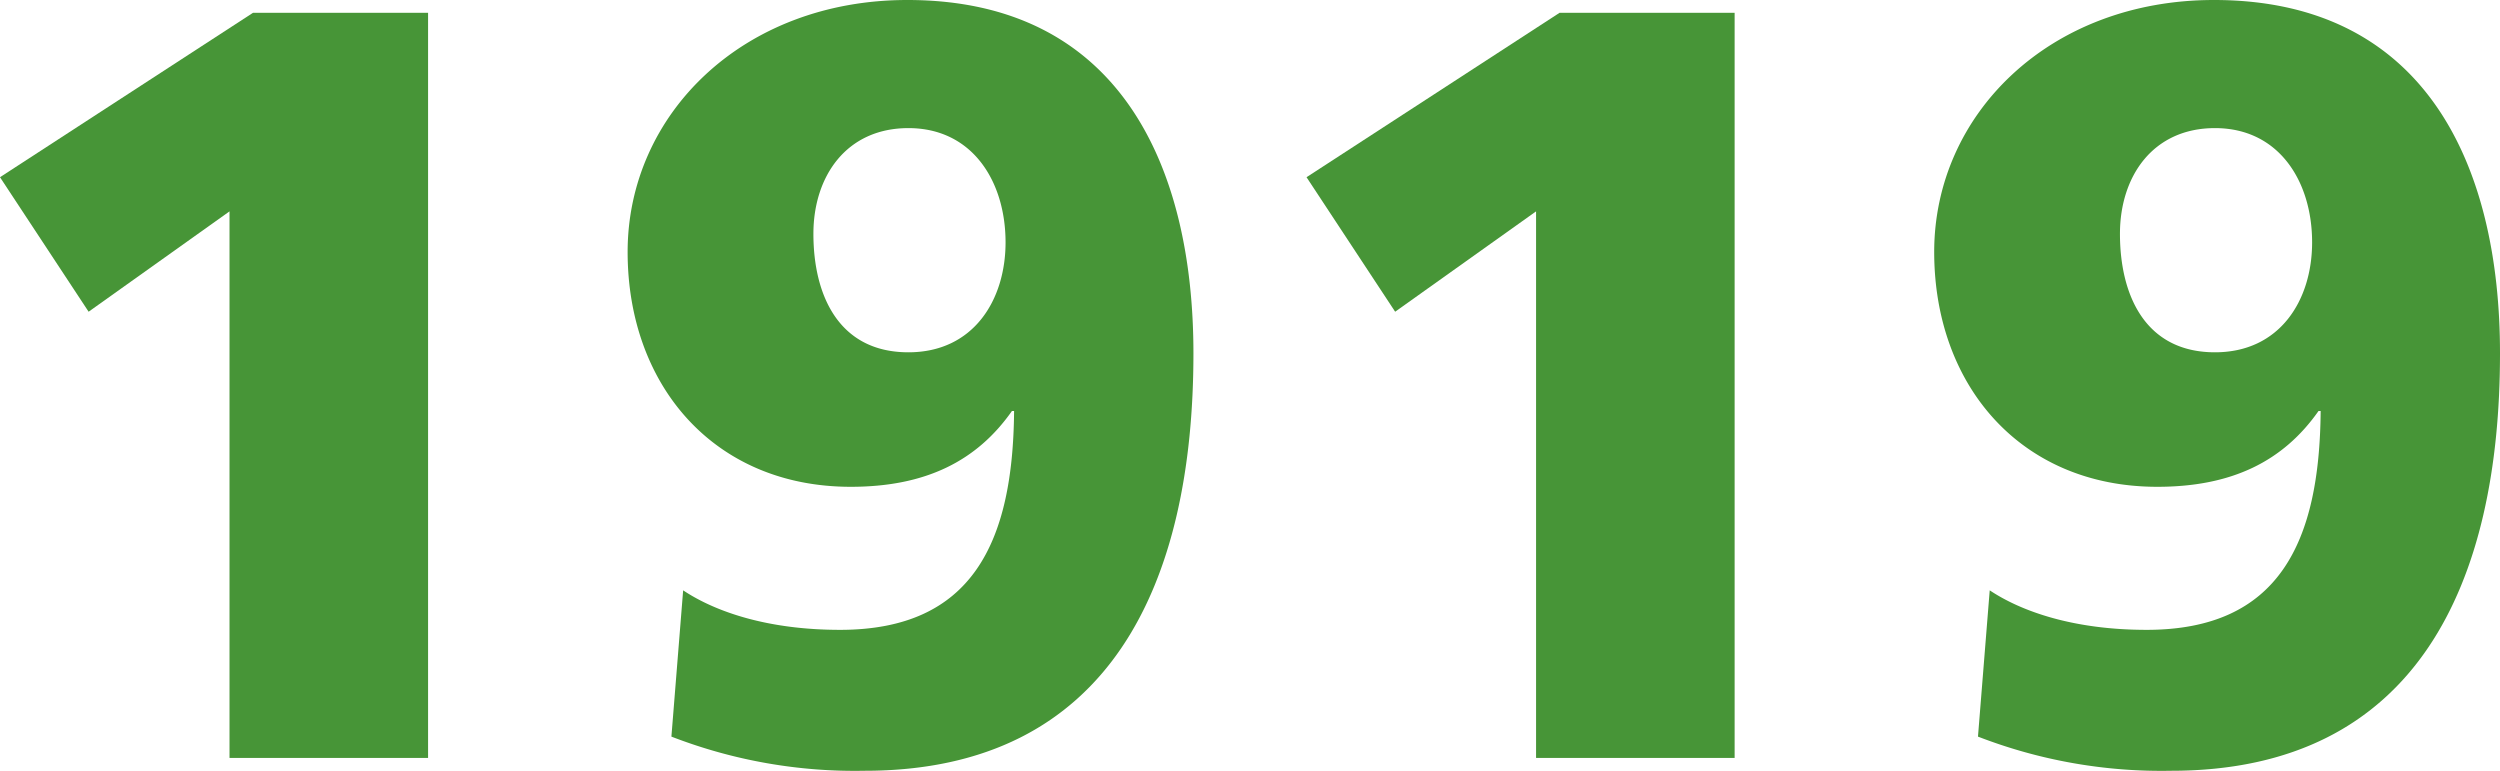 <svg xmlns="http://www.w3.org/2000/svg" width="168.627" height="51.989" viewBox="0 0 168.627 51.989"><title>1919</title><g id="レイヤー_2" data-name="レイヤー 2"><g id="レイヤー_1-2" data-name="レイヤー 1"><path d="M15.481,14.257,5.977,21.026,0,11.953,17.065.864H28.874v50.26H15.481Z" style="fill:#479537"/><path d="M46.079,39.819c2.16,1.44,5.689,2.665,10.585,2.665,8.929,0,11.665-5.905,11.737-14.761h-.145c-2.376,3.384-5.832,5.112-10.872,5.112-9.217,0-15.05-6.841-15.05-15.841C42.335,7.705,50.111,0,61.201,0,75.53,0,80.498,11.233,80.498,23.834c0,15.41-5.544,28.155-22.178,28.155a34.274,34.274,0,0,1-13.033-2.304ZM61.273,8.641c-4.176,0-6.408,3.241-6.408,7.129,0,4.176,1.728,7.993,6.408,7.993,4.393,0,6.553-3.528,6.553-7.417C67.825,12.241,65.593,8.641,61.273,8.641Z" style="fill:#479537"/><path d="M103.609,14.257l-9.505,6.769-5.977-9.073L105.193.864H117.002v50.26H103.609Z" style="fill:#479537"/><path d="M134.208,39.819c2.16,1.44,5.689,2.665,10.585,2.665,8.929,0,11.665-5.905,11.737-14.761h-.145c-2.376,3.384-5.832,5.112-10.872,5.112-9.217,0-15.05-6.841-15.05-15.841C130.464,7.705,138.24,0,149.33,0c14.329,0,19.297,11.233,19.297,23.834,0,15.41-5.544,28.155-22.178,28.155a34.274,34.274,0,0,1-13.033-2.304ZM149.401,8.641c-4.176,0-6.408,3.241-6.408,7.129,0,4.176,1.728,7.993,6.408,7.993,4.393,0,6.553-3.528,6.553-7.417C155.954,12.241,153.722,8.641,149.401,8.641Z" style="fill:#479537"/></g></g></svg>